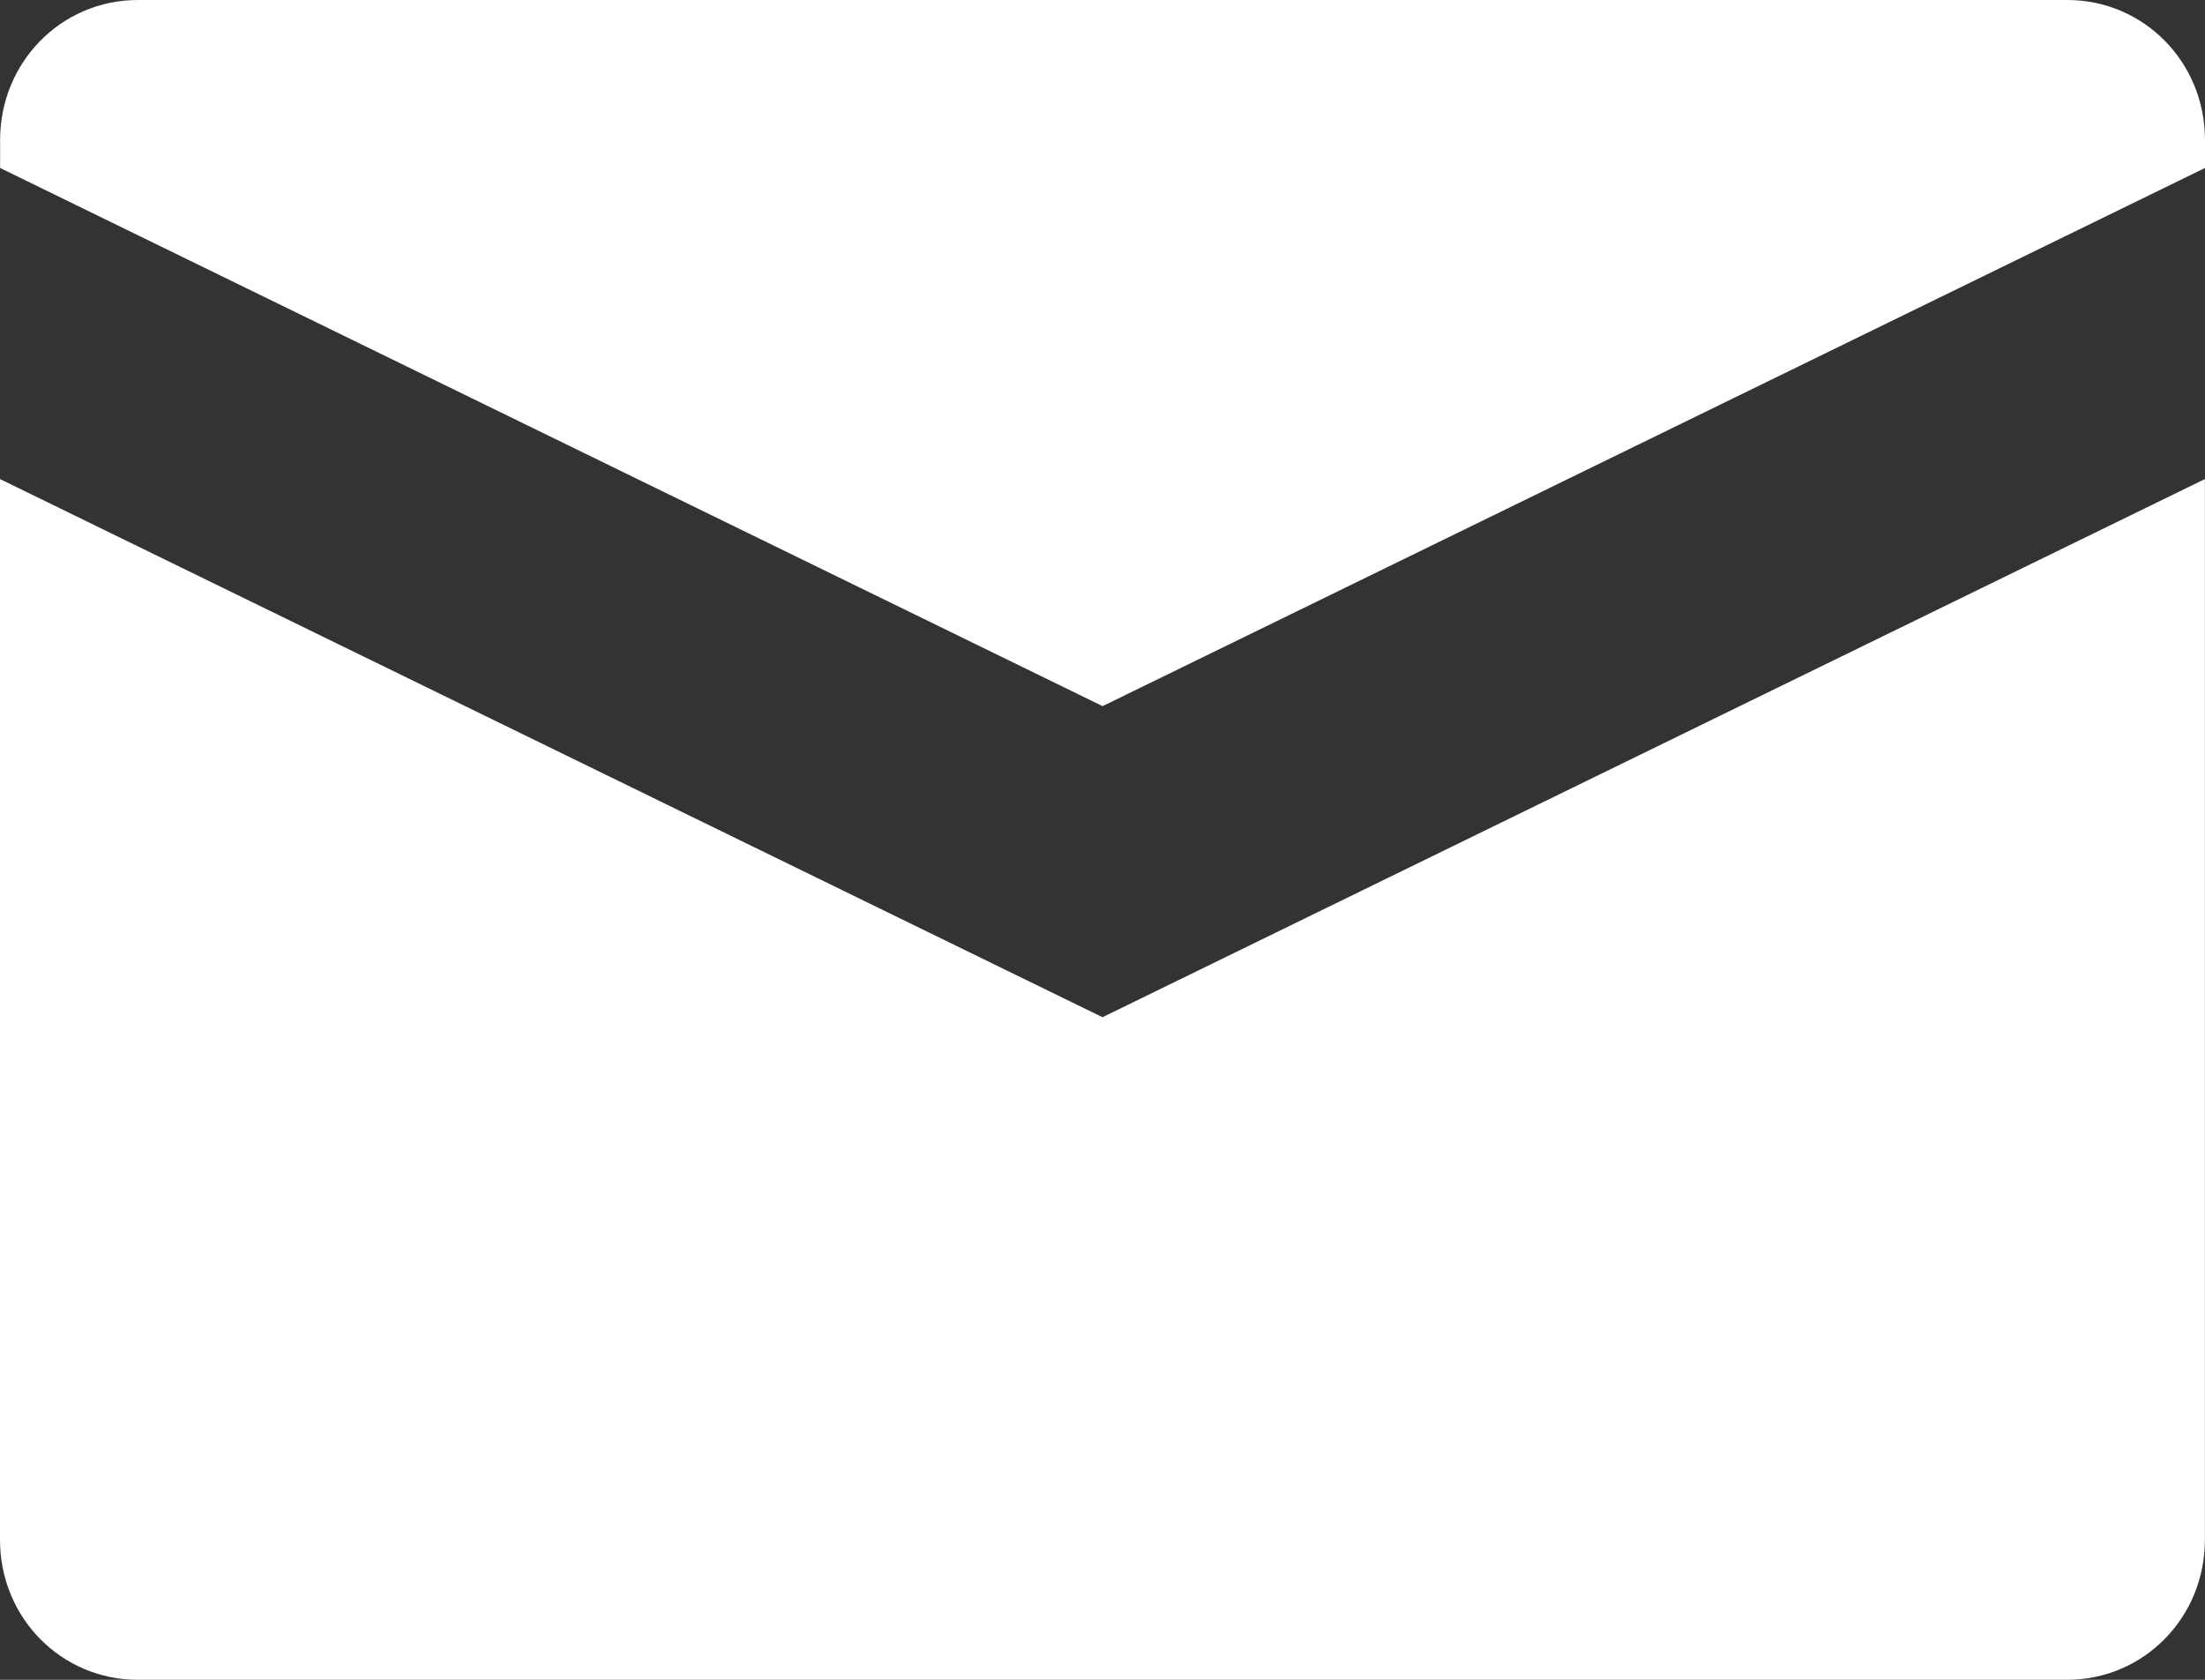 <svg version="1.2" xmlns="http://www.w3.org/2000/svg" xmlns:xlink="http://www.w3.org/1999/xlink" overflow="visible" preserveAspectRatio="none" viewBox="0 0 21 16" width="21" height="16"><rect x="0" y="0" width="21" height="16" fill="#333333" stroke="none"/><g transform="translate(0, 0)"><g transform="translate(0, -2.220446049250313e-16) rotate(0)"><path style="stroke-width: 0; stroke-linecap: butt; stroke-linejoin: miter; fill: rgb(255, 255, 255);" d="M21,1.6v-0.267c0,-0.741 -0.583,-1.333 -1.312,-1.333h-18.375c-0.729,0 -1.312,0.593 -1.312,1.333v0.267l10.5,5.126zM10.5,9.689l-10.5,-5.126v10.104c0,0.741 0.583,1.333 1.312,1.333h18.375c0.729,0 1.312,-0.593 1.312,-1.333v-10.104z" vector-effect="non-scaling-stroke"/></g><defs><path id="path-17320017722202426" d="M21,1.6v-0.267c0,-0.741 -0.583,-1.333 -1.312,-1.333h-18.375c-0.729,0 -1.312,0.593 -1.312,1.333v0.267l10.5,5.126zM10.5,9.689l-10.5,-5.126v10.104c0,0.741 0.583,1.333 1.312,1.333h18.375c0.729,0 1.312,-0.593 1.312,-1.333v-10.104z" vector-effect="non-scaling-stroke"/></defs></g></svg>